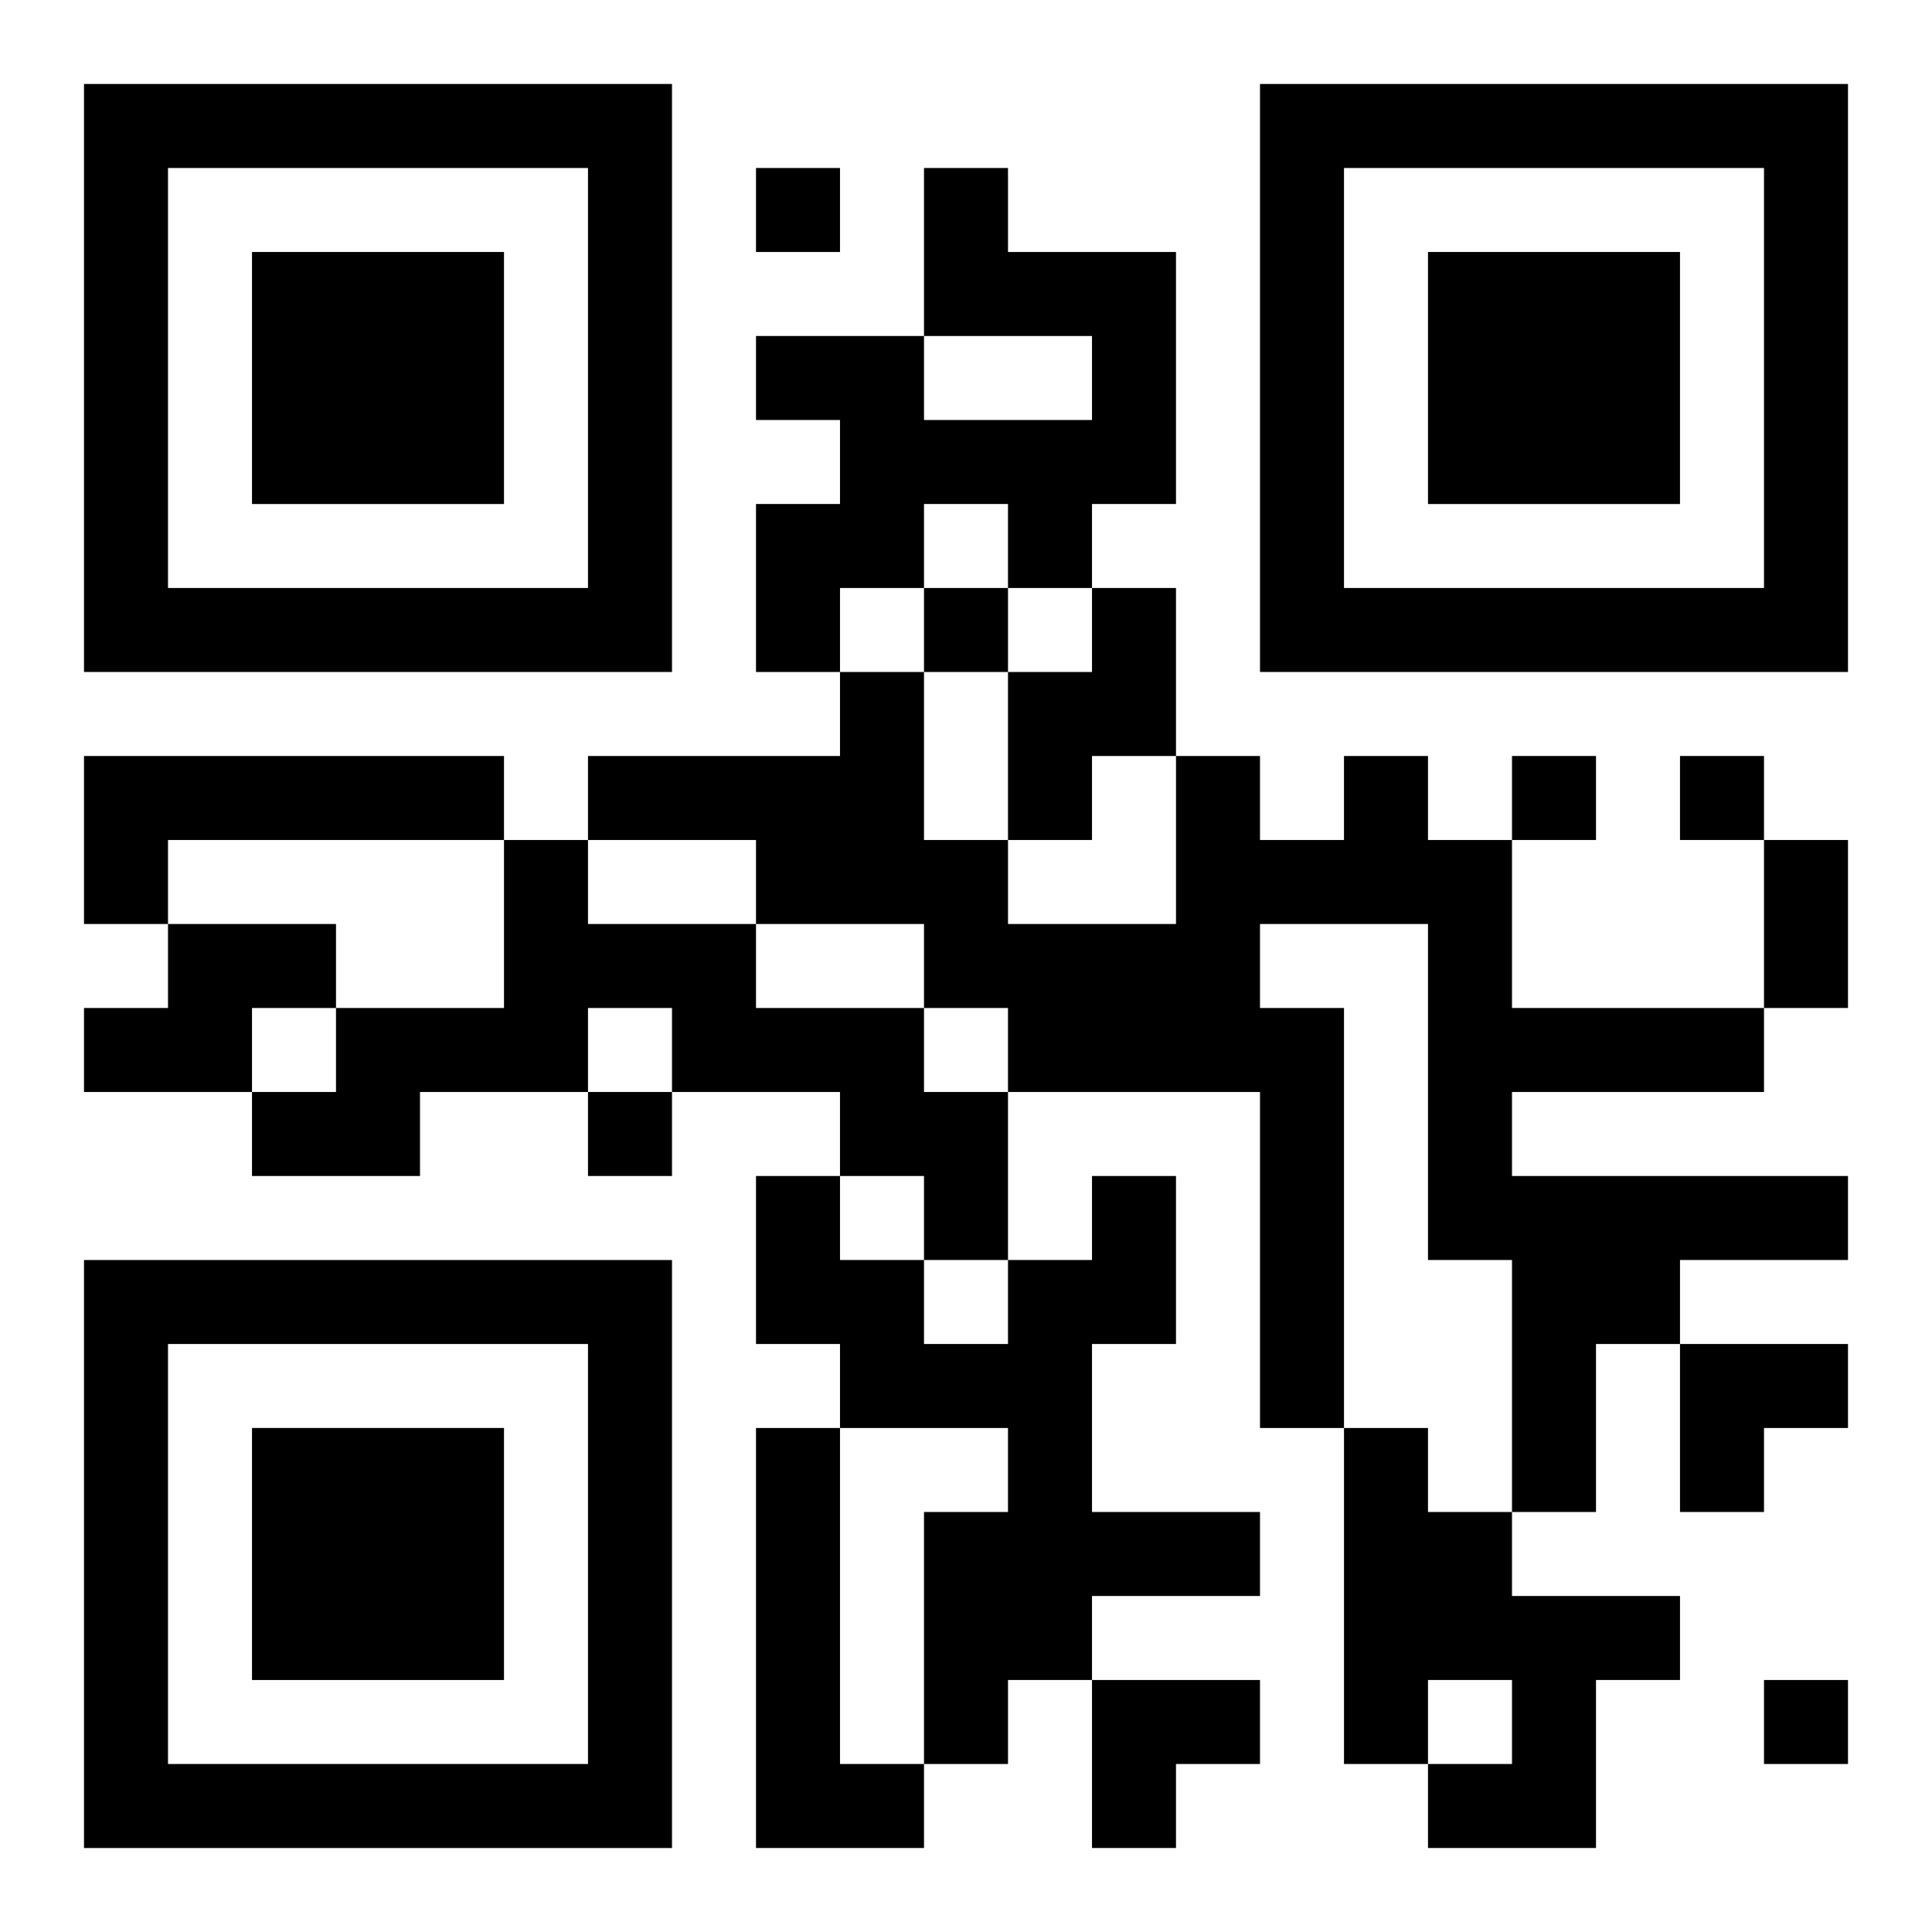 <?xml version="1.0" encoding="UTF-8"?>
<svg width="250" height="250" baseProfile="full" version="1.1" viewBox="-1 -1 23 23" xmlns="http://www.w3.org/2000/svg" xmlns:xlink="http://www.w3.org/1999/xlink"><symbol id="a"><path d="m0 7v7h7v-7h-7zm1 1h5v5h-5v-5zm1 1v3h3v-3h-3z"/></symbol><use y="-7" xlink:href="#a"/><use y="7" xlink:href="#a"/><use x="14" y="-7" xlink:href="#a"/><path d="m10 1h1v1h2v3h-1v1h-1v-1h-1v1h-1v1h-1v-2h1v-1h-1v-1h2v1h2v-1h-2v-2m2 5h1v2h-1v1h-1v-2h1v-1m-12 2h5v1h-4v1h-1v-2m15 0h1v1h1v2h3v1h-3v1h4v1h-2v1h-1v2h-1v-3h-1v-4h-2v1h1v5h-1v-4h-3v-1h-1v-1h-2v-1h-2v-1h3v-1h1v2h1v1h2v-2h1v1h1v-1m-10 1h1v1h2v1h2v1h1v2h-1v-1h-1v-1h-2v-1h-1v1h-2v1h-2v-1h1v-1h2v-2m-4 1h2v1h-1v1h-2v-1h1v-1m11 3h1v2h-1v2h2v1h-2v1h-1v1h-1v-3h1v-1h-2v-1h-1v-2h1v1h1v1h1v-1h1v-1m-4 3h1v4h1v1h-2v-5m7 0h1v1h1v1h2v1h-1v2h-2v-1h1v-1h-1v1h-1v-4m-7-15v1h1v-1h-1m2 5v1h1v-1h-1m7 2v1h1v-1h-1m2 0v1h1v-1h-1m-13 4v1h1v-1h-1m14 7v1h1v-1h-1m0-10h1v2h-1v-2m-1 6h2v1h-1v1h-1zm-7 4h2v1h-1v1h-1z"/></svg>
